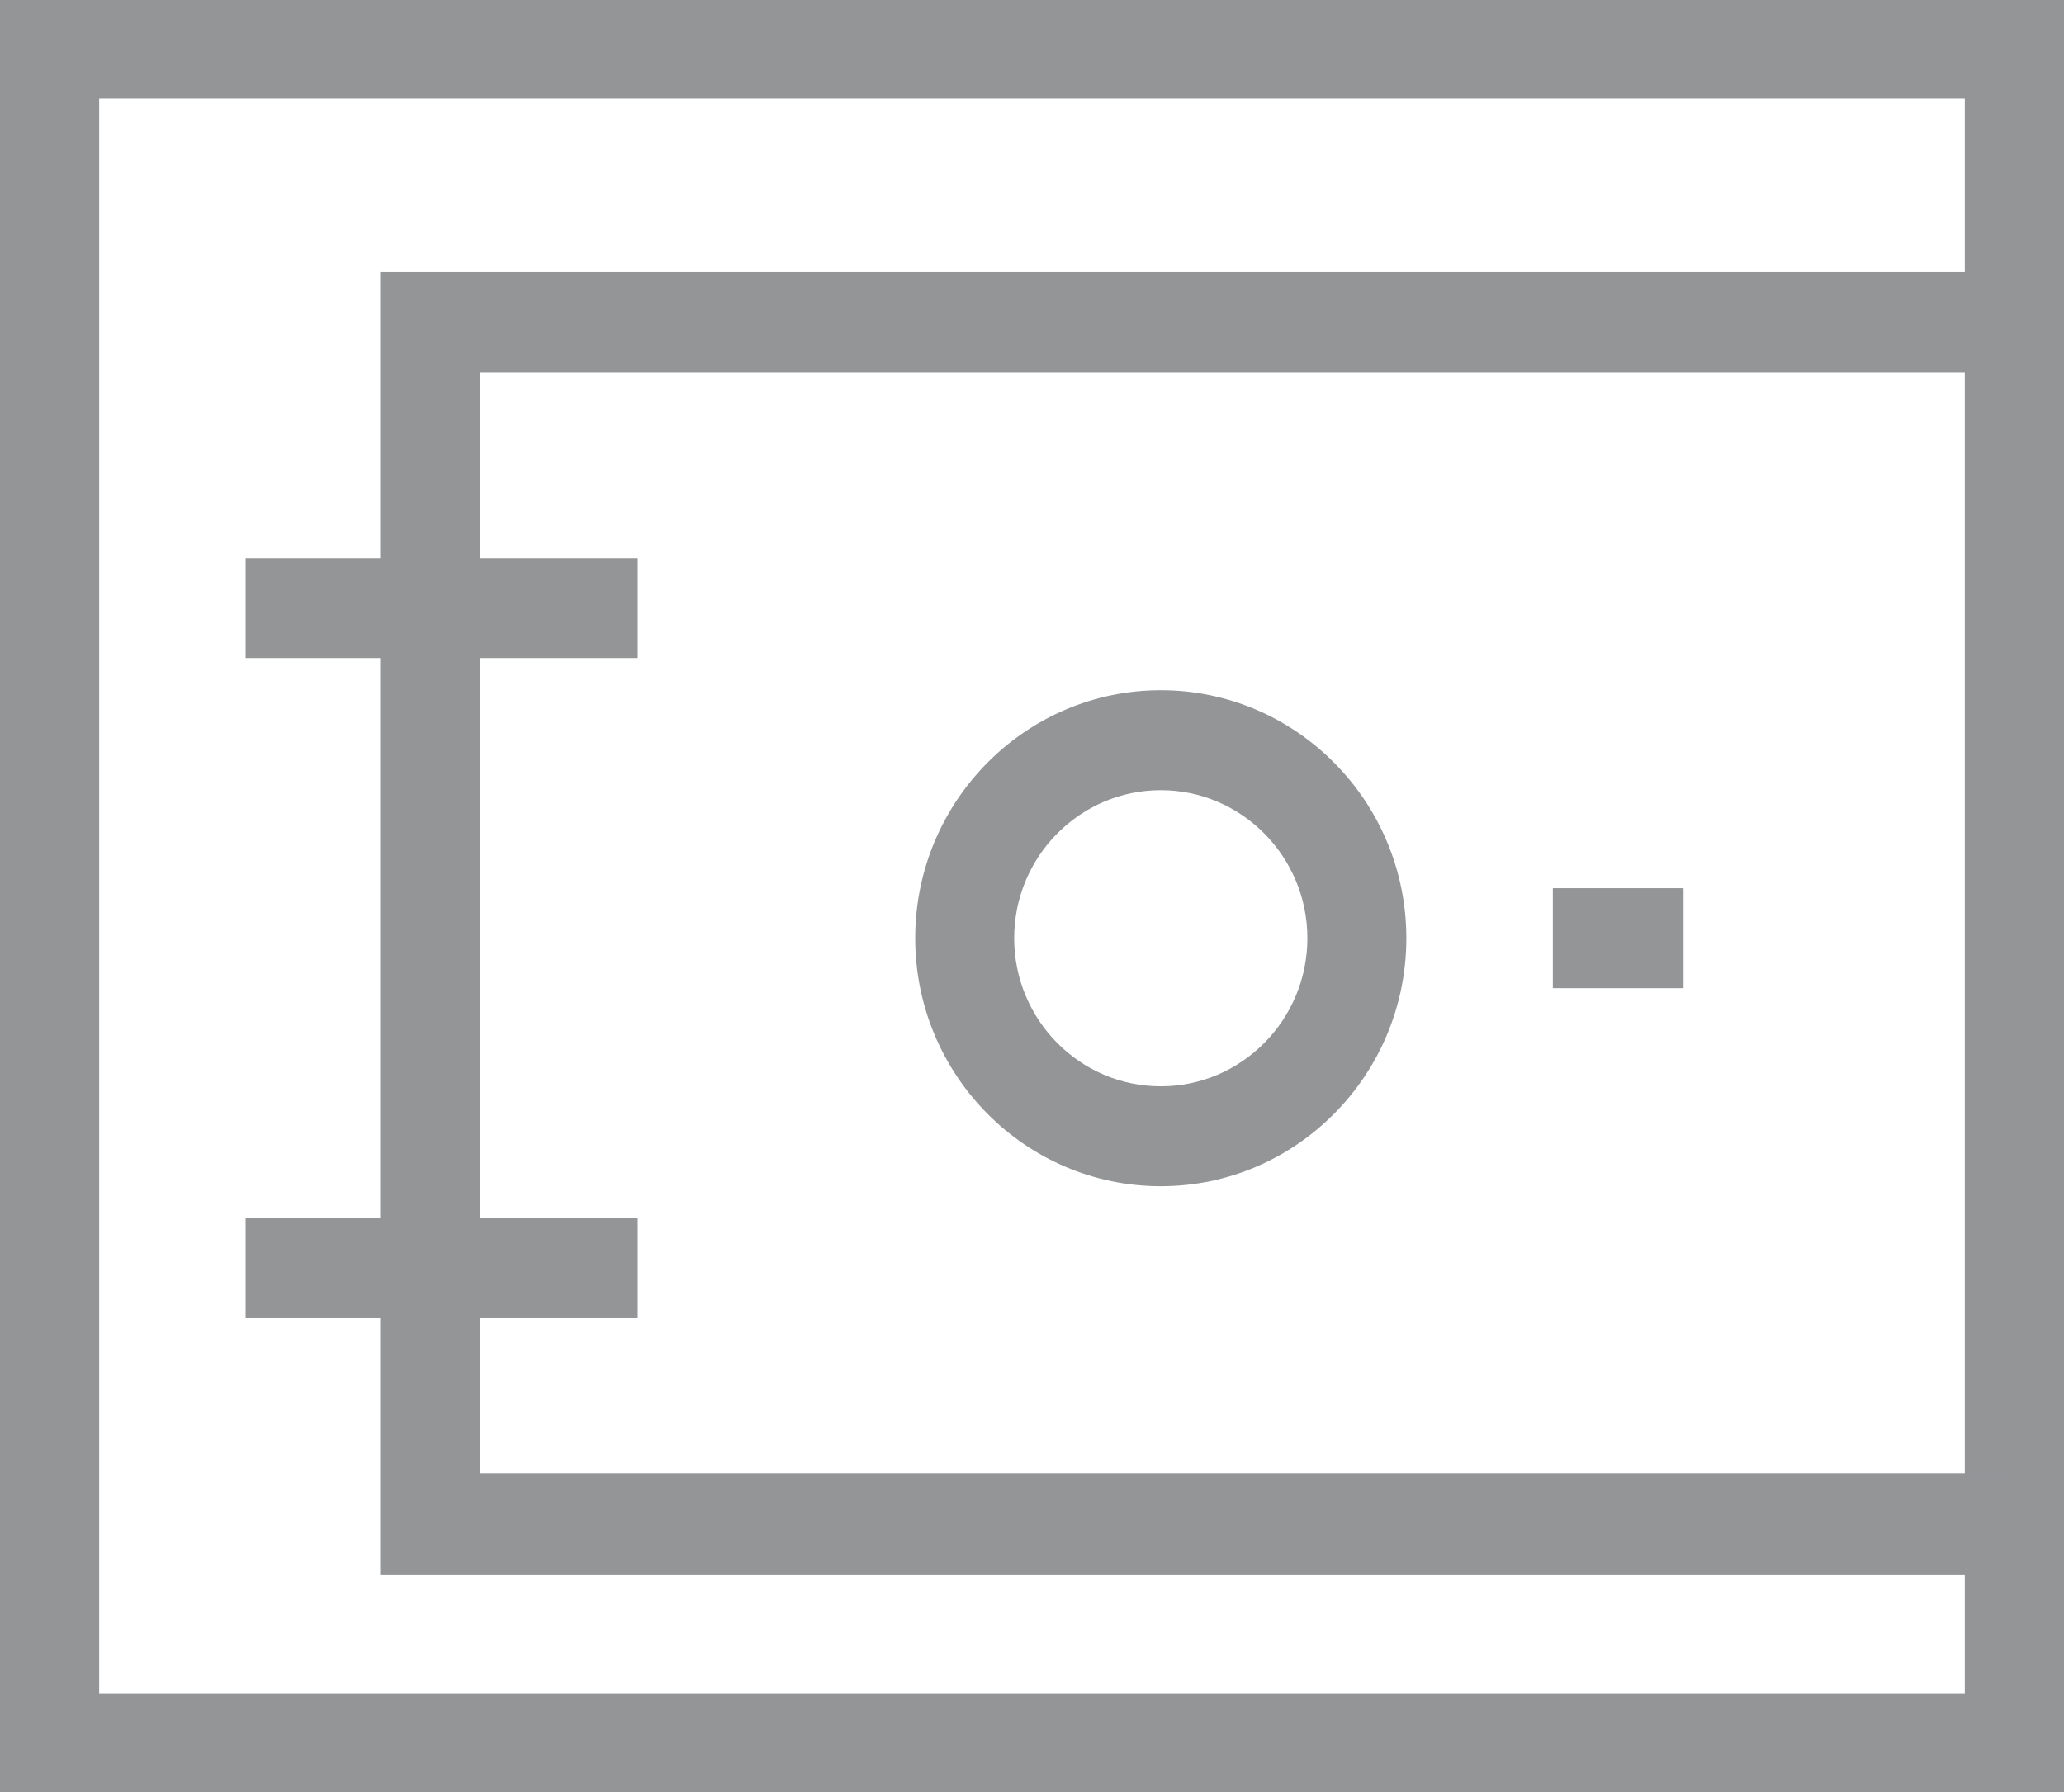 <?xml version="1.0" encoding="UTF-8"?>
<svg width="38px" height="33px" viewBox="0 0 38 33" version="1.1" xmlns="http://www.w3.org/2000/svg" xmlns:xlink="http://www.w3.org/1999/xlink">
    <!-- Generator: Sketch 48.2 (47327) - http://www.bohemiancoding.com/sketch -->
    <title>Page 1</title>
    <desc>Created with Sketch.</desc>
    <defs>
        <polygon id="path-1" points="0 34 37.922 34 37.922 0.553 0 0.553"></polygon>
    </defs>
    <g id="T3-Managed-Security-White" stroke="none" stroke-width="1" fill="none" fill-rule="evenodd" transform="translate(-1609, -892)">
        <g id="Page-1" transform="translate(1609, 892)">
            <path d="M0,33 L38,33 L38,0 L0,0 L0,33 Z M1.826,31.184 L36.174,31.184 L36.174,1.816 L1.826,1.816 L1.826,31.184 Z" id="Fill-1" fill="#939597"></path>
            <polygon id="Fill-2" fill="#939597" points="7 5 7 29 37 29 37 27.137 8.835 27.137 8.835 6.862 37 6.862 37 5"></polygon>
            <g id="Group-9">
                <path d="M21.371,14.551 C19.882,14.551 18.672,15.774 18.672,17.277 C18.672,18.78 19.882,20.004 21.371,20.004 C22.859,20.004 24.07,18.78 24.07,17.277 C24.07,15.774 22.859,14.551 21.371,14.551 M21.371,21.844 C18.878,21.844 16.85,19.796 16.85,17.277 C16.85,14.759 18.878,12.71 21.371,12.71 C23.864,12.71 25.892,14.759 25.892,17.277 C25.892,19.796 23.864,21.844 21.371,21.844" id="Fill-3" fill="#939597"></path>
                <mask id="mask-2" fill="white">
                    <use xlink:href="#path-1"></use>
                </mask>
                <g id="Clip-6"></g>
                <polygon id="Fill-5" fill="#939597" mask="url(#mask-2)" points="28.589 18.197 30.996 18.197 30.996 16.356 28.589 16.356"></polygon>
                <polygon id="Fill-7" fill="#939597" mask="url(#mask-2)" points="4.522 12.118 11.742 12.118 11.742 10.279 4.522 10.279"></polygon>
                <polygon id="Fill-8" fill="#939597" mask="url(#mask-2)" points="4.522 24.274 11.742 24.274 11.742 22.433 4.522 22.433"></polygon>
            </g>
        </g>
    </g>
</svg>